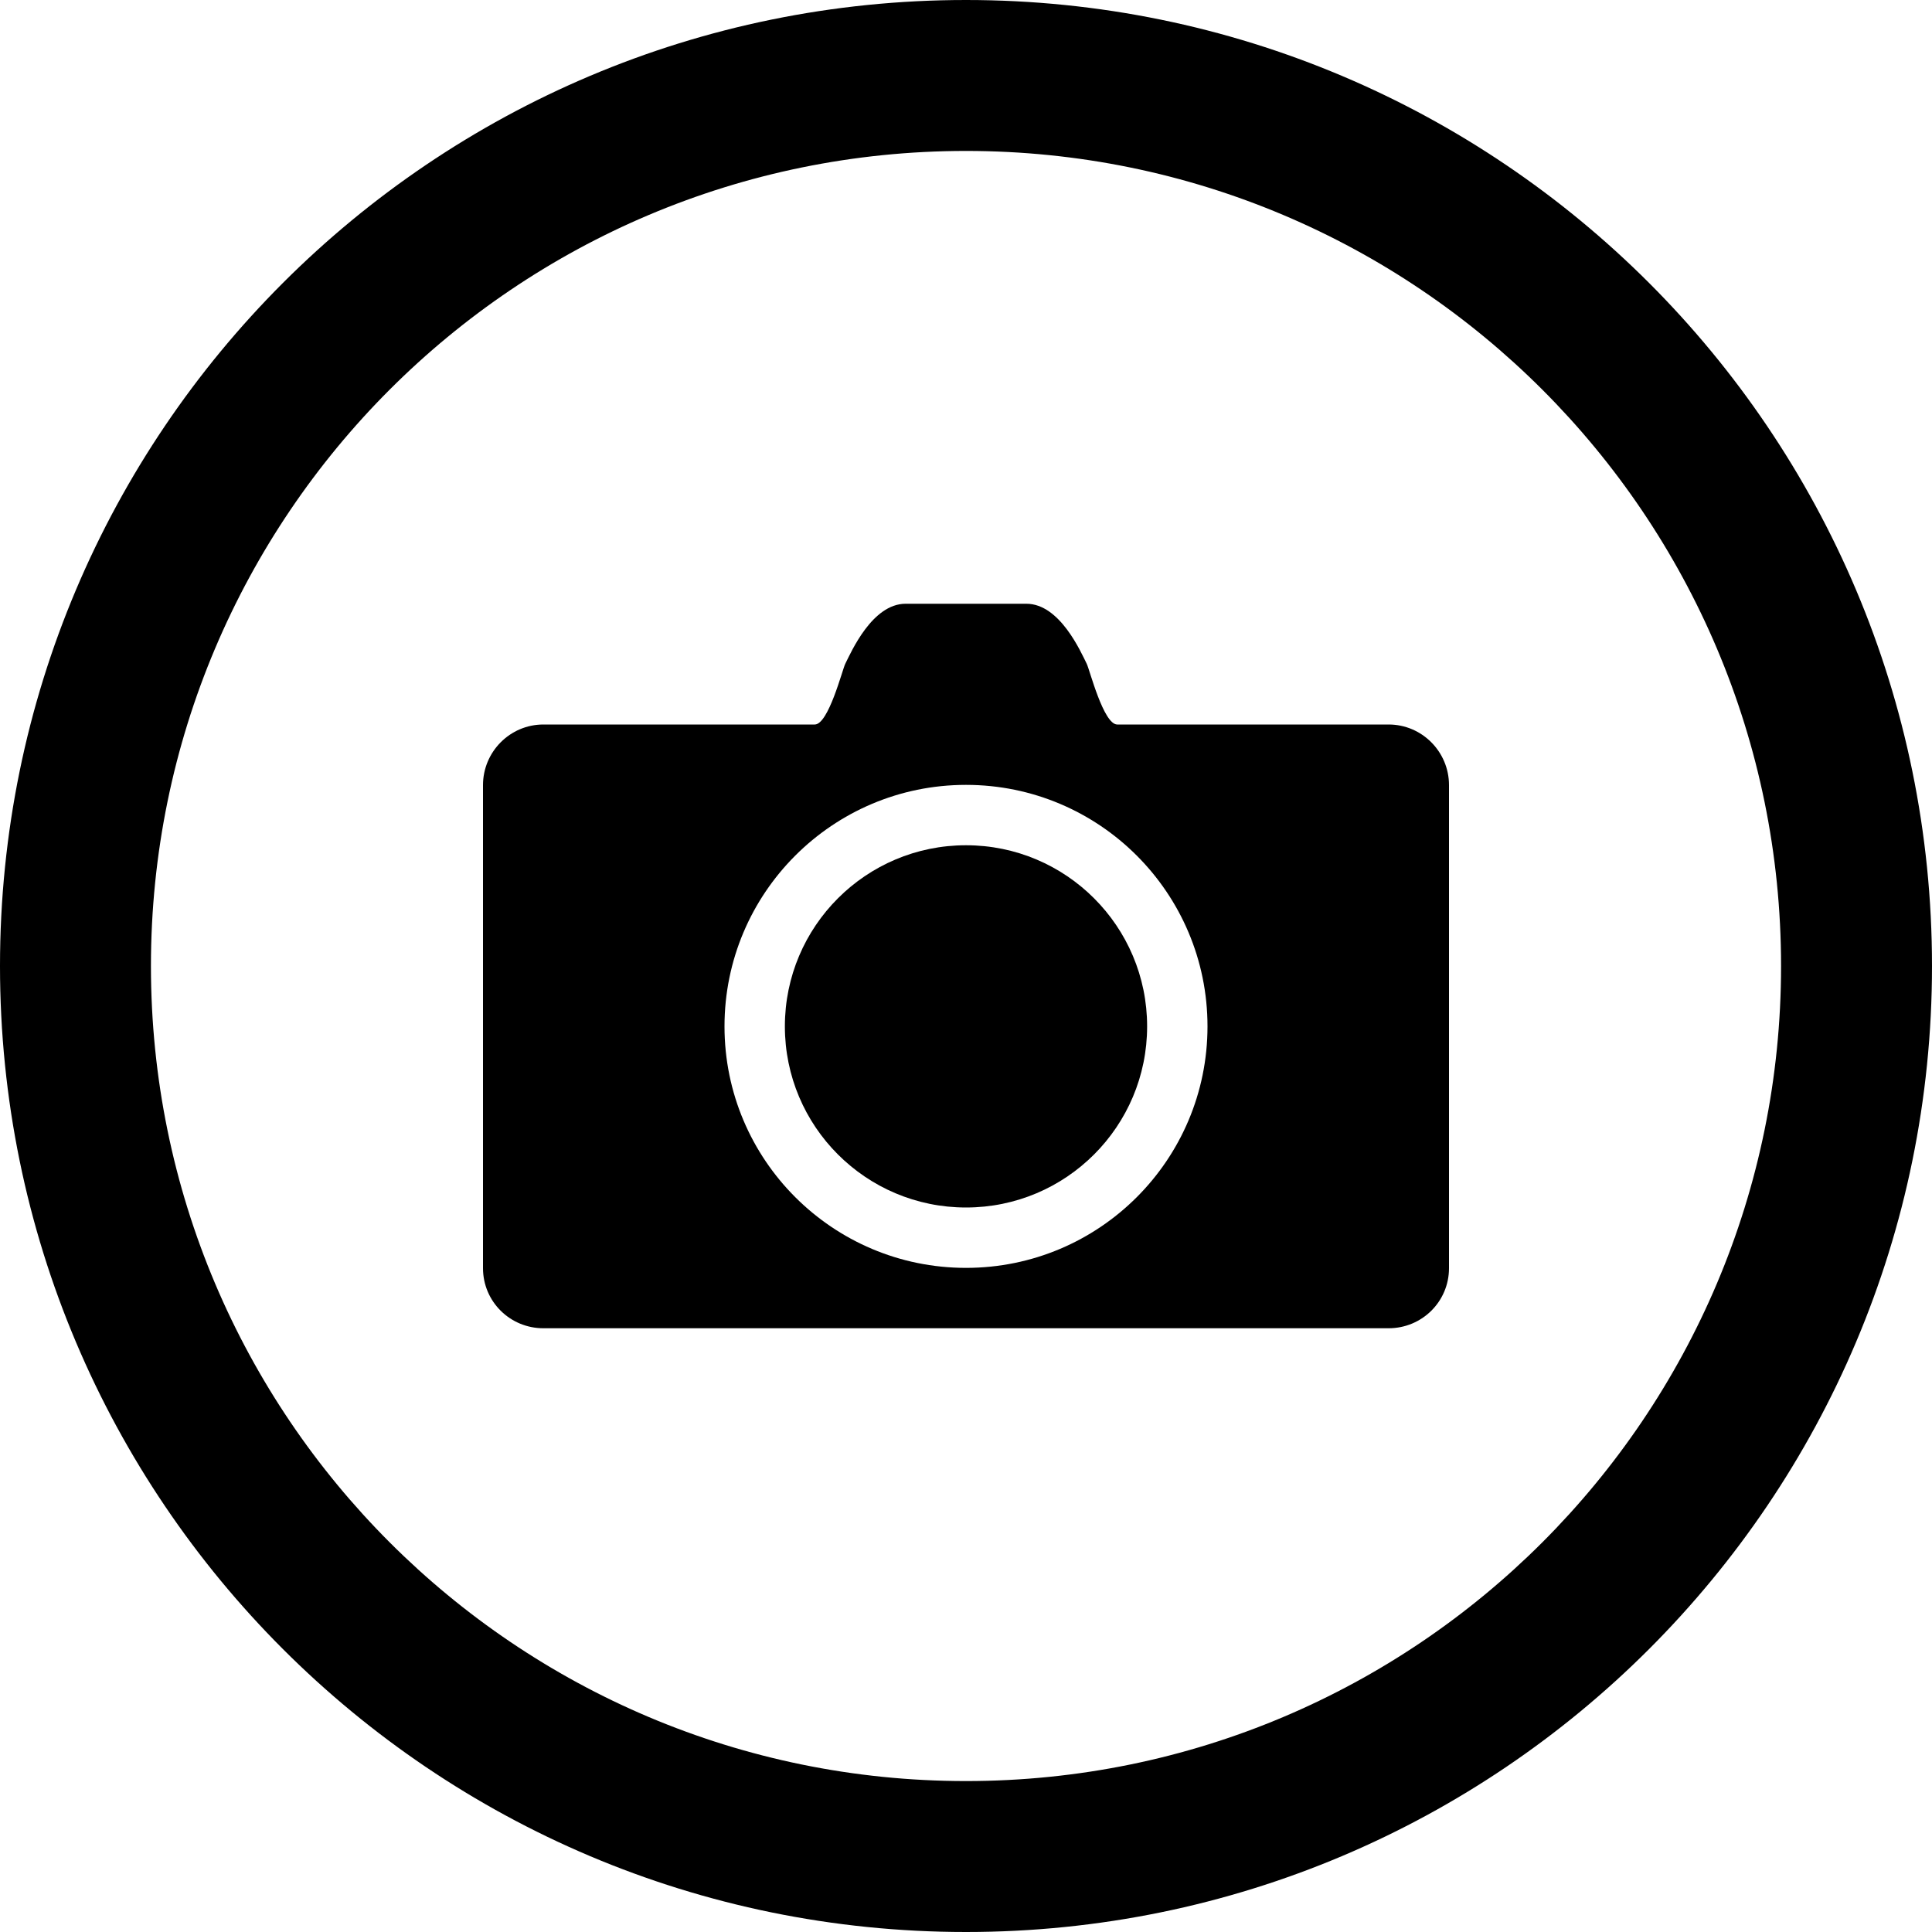 <?xml version="1.0" encoding="utf-8"?>

<!DOCTYPE svg PUBLIC "-//W3C//DTD SVG 1.1//EN" "http://www.w3.org/Graphics/SVG/1.1/DTD/svg11.dtd">
<!-- Скачано с сайта svg4.ru / Downloaded from svg4.ru -->
<svg fill="#000000" version="1.1" id="Layer_1" xmlns="http://www.w3.org/2000/svg" xmlns:xlink="http://www.w3.org/1999/xlink" 
	 width="800px" height="800px" viewBox="0 0 512 512" enable-background="new 0 0 512 512" xml:space="preserve">
<path d="M256,0C114.609,0,0,114.609,0,256s114.609,256,256,256s256-114.609,256-256S397.391,0,256,0z M256,472
	c-119.297,0-216-96.703-216-216S136.703,40,256,40s216,96.703,216,216S375.297,472,256,472z"/>
<g>
	<path d="M256,224c-26.508,0-48,21.5-48,48c0,26.516,21.492,48,48,48c26.516,0,48-21.484,48-48C304,245.5,282.516,224,256,224z"/>
	<path d="M368,192h-71.922c-3.641,0-7.312-14.547-8.078-16.078c-1.594-3.203-7.156-15.922-16-15.922h-32
		c-8.836,0-14.398,12.719-16,15.922c-0.766,1.531-4.438,16.078-8.078,16.078H144c-8.836,0-16,7.234-16,16.062v128.016
		c0,8.844,7.164,15.922,16,15.922h224c8.844,0,16-7.078,16-15.922V208.062C384,199.234,376.844,192,368,192z M256,336
		c-35.336,0-64-28.641-64-64c0-35.344,28.664-64,64-64c35.359,0,64,28.656,64,64C320,307.359,291.359,336,256,336z"/>
</g>
</svg>